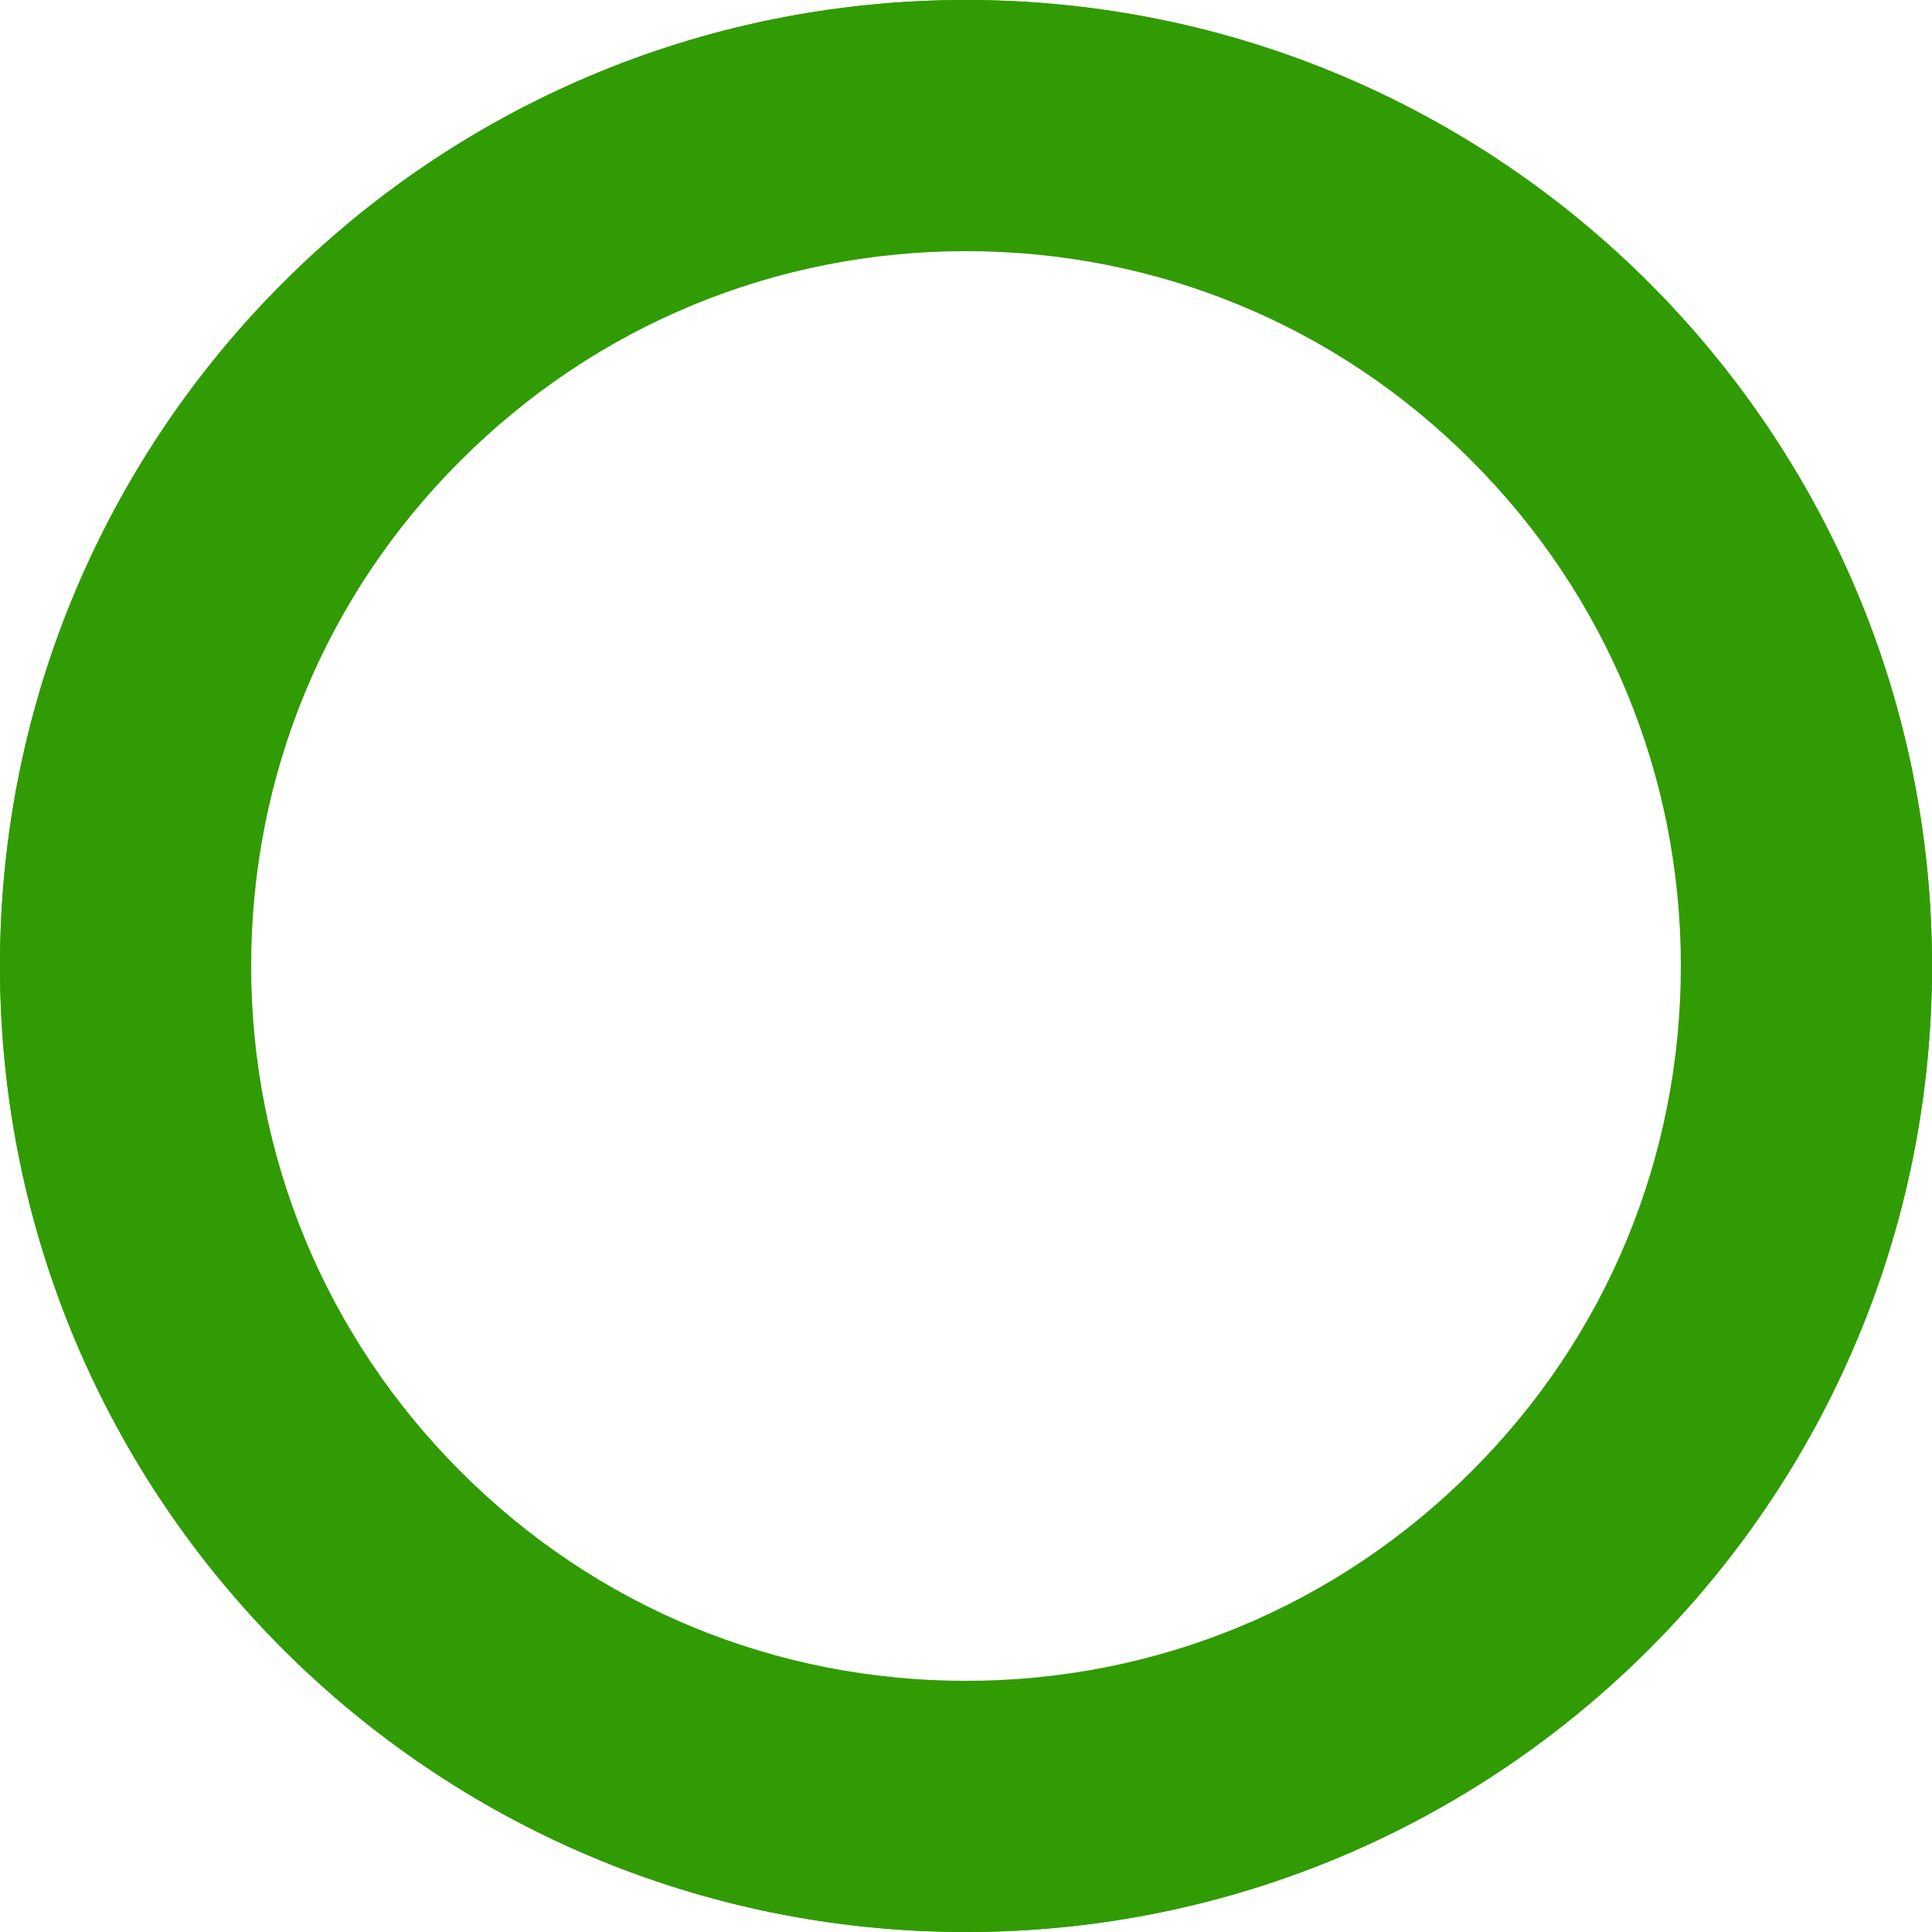 <?xml version="1.0" encoding="UTF-8"?>
<svg id="iconCircle" xmlns="http://www.w3.org/2000/svg" version="1.1" viewBox="0 0 500 500">
  <!-- Generator: Adobe Illustrator 29.4.0, SVG Export Plug-In . SVG Version: 2.1.0 Build 152)  -->
  <defs>
    <style>
      .st0 {
        fill: #319b03;
      }
    </style>
  </defs>
  <path class="st0" d="M250,52c52.9,0,102.6,20.6,140,58,37.4,37.4,58,87.1,58,140s-20.6,102.6-58,140-87.1,58-140,58-102.6-20.6-140-58c-37.4-37.4-58-87.1-58-140s20.6-102.6,58-140c37.4-37.4,87.1-58,140-58M250,0C111.9,0,0,111.9,0,250s111.9,250,250,250,250-111.9,250-250S388.1,0,250,0h0Z"/>
  <path class="st0" d="M250,65c49.4,0,95.9,19.2,130.8,54.2,34.9,34.9,54.2,81.4,54.2,130.8s-19.2,95.9-54.2,130.8c-34.9,34.9-81.4,54.2-130.8,54.2s-95.9-19.2-130.8-54.2c-34.9-34.9-54.2-81.4-54.2-130.8s19.2-95.9,54.2-130.8c34.9-34.9,81.4-54.2,130.8-54.2M250,0C111.9,0,0,111.9,0,250s111.9,250,250,250,250-111.9,250-250S388.1,0,250,0h0Z"/>
</svg>